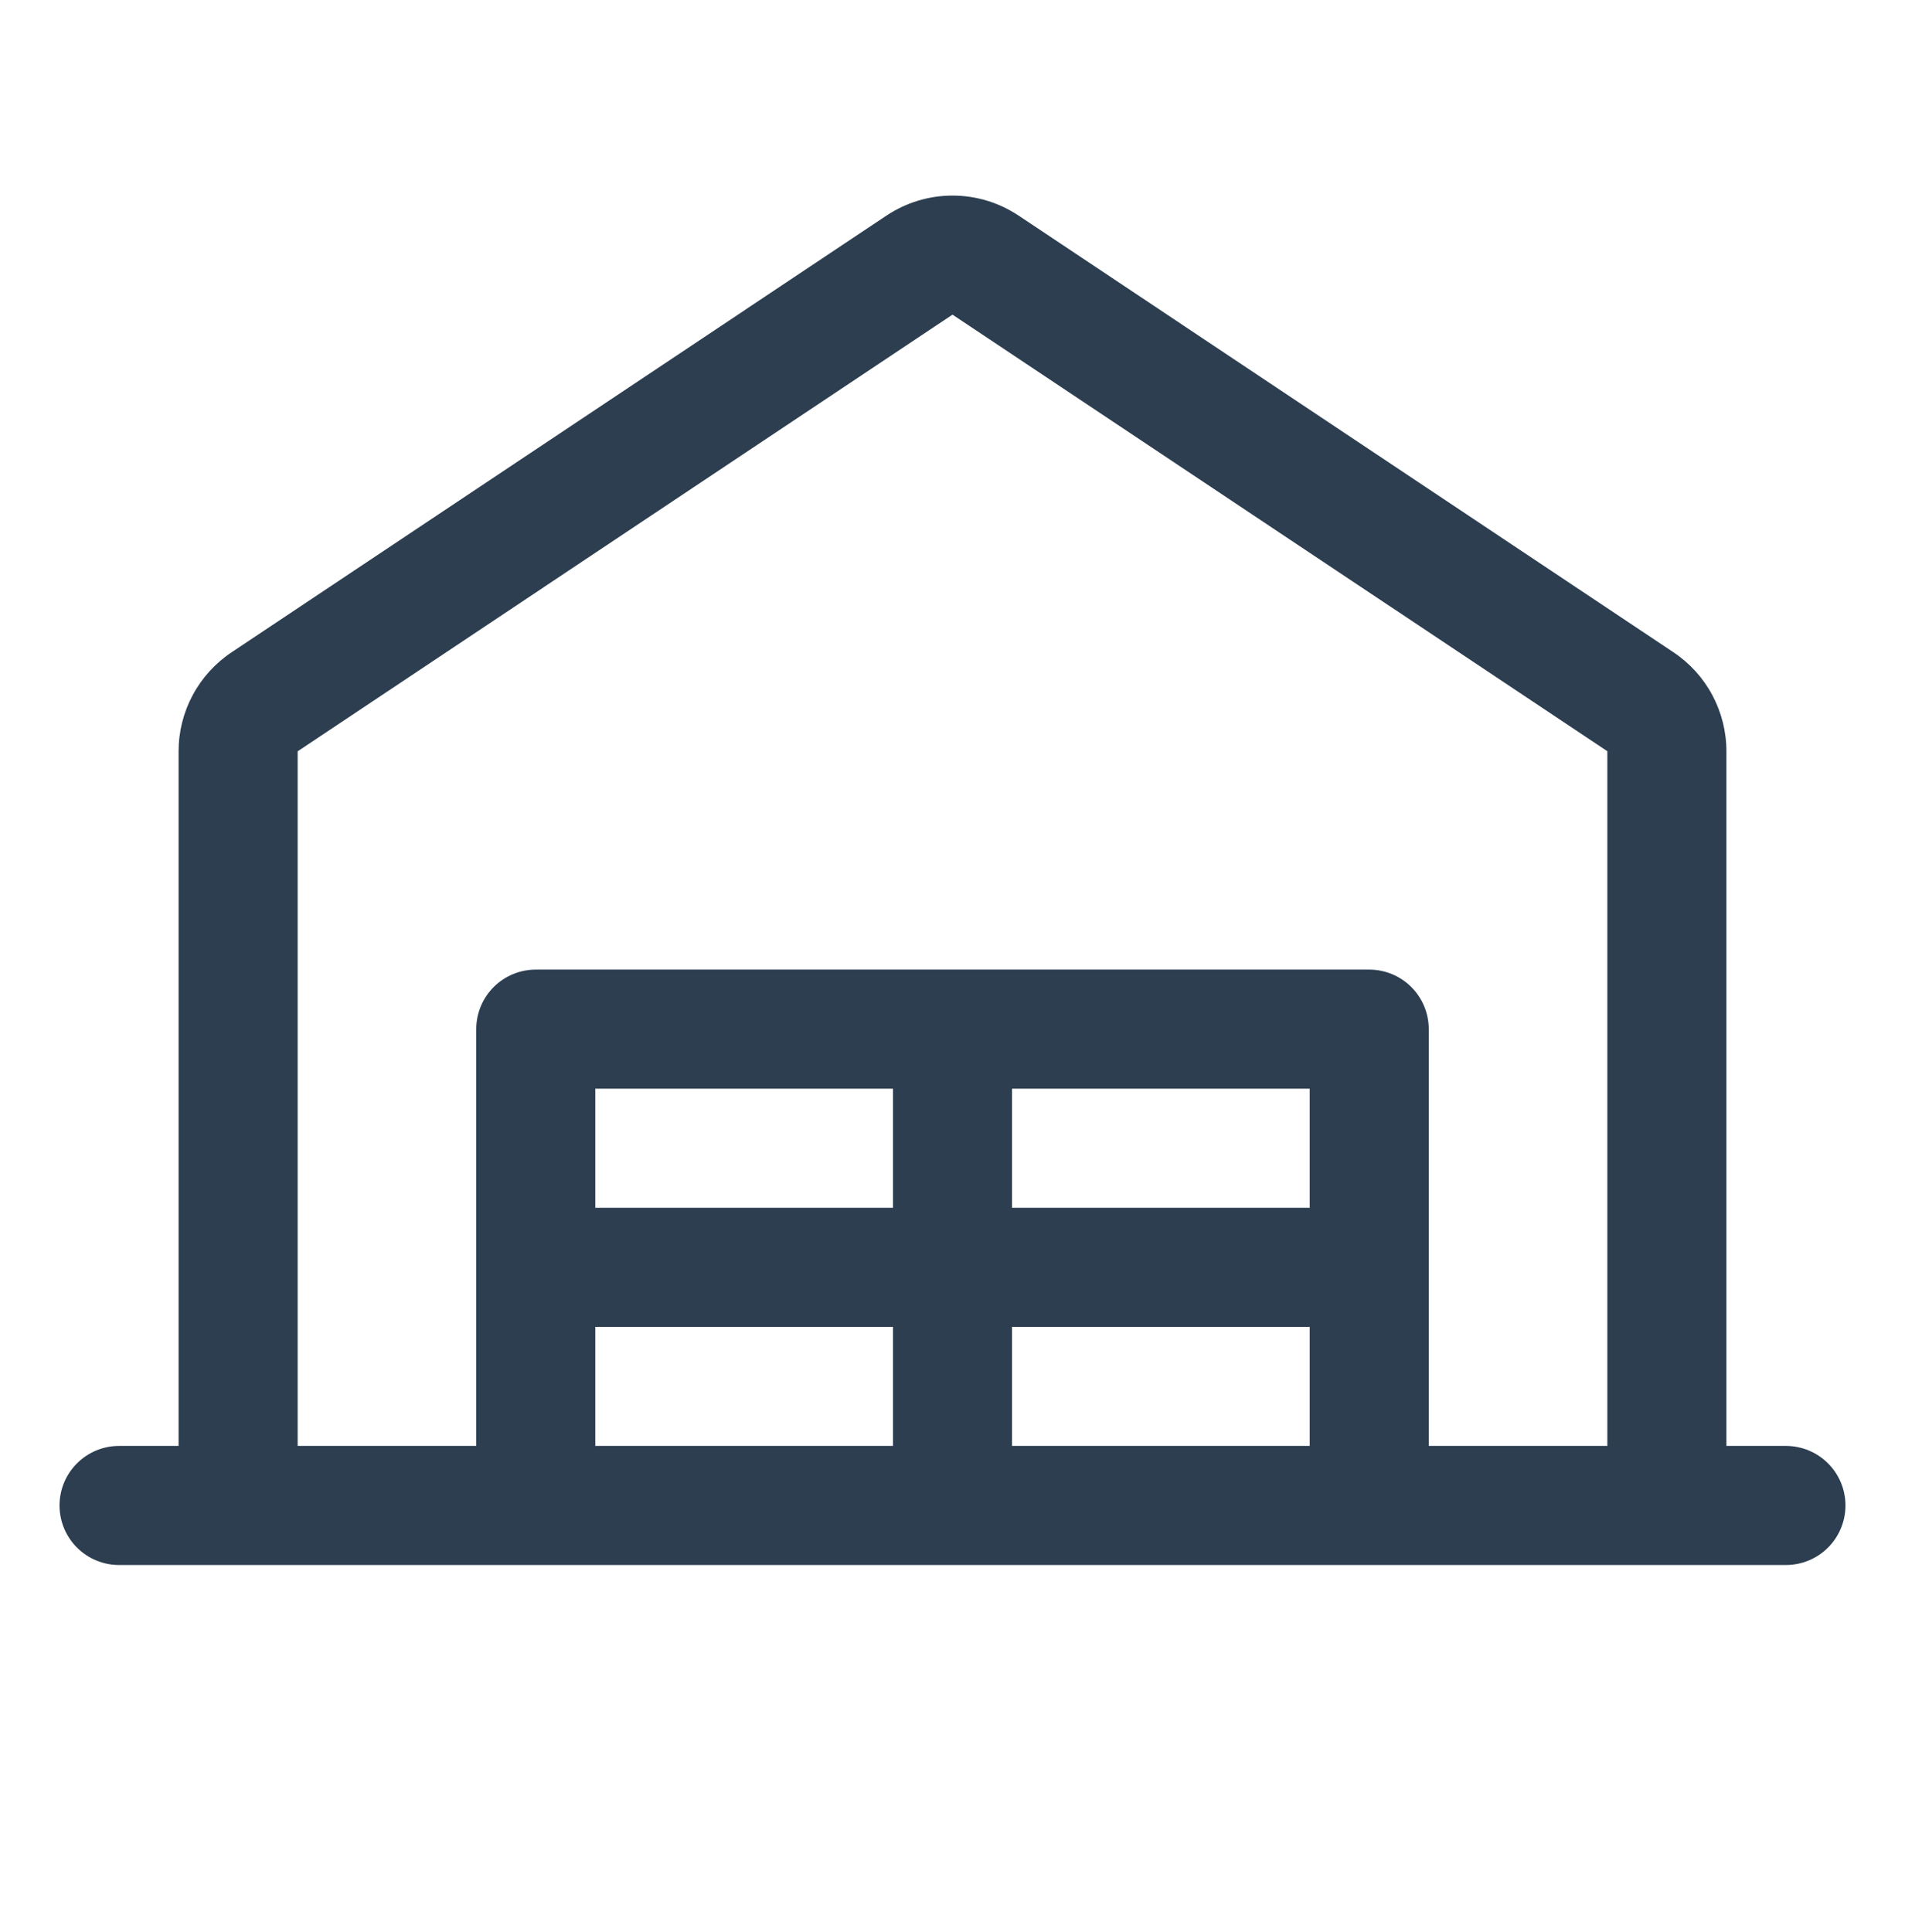<svg width="72" height="73" viewBox="0 0 72 73" fill="none" xmlns="http://www.w3.org/2000/svg">
<path d="M67.5 54.64H65.25V28.391C65.25 27.65 65.067 26.921 64.718 26.268C64.369 25.615 63.864 25.059 63.248 24.648L38.498 8.147C37.758 7.654 36.89 7.391 36.001 7.391C35.113 7.391 34.245 7.654 33.505 8.147L8.755 24.648C8.139 25.058 7.633 25.615 7.283 26.268C6.933 26.921 6.75 27.65 6.75 28.391V54.64H4.5C3.903 54.64 3.331 54.877 2.909 55.299C2.487 55.721 2.25 56.293 2.25 56.89C2.25 57.487 2.487 58.059 2.909 58.481C3.331 58.903 3.903 59.14 4.5 59.14H67.5C68.097 59.14 68.669 58.903 69.091 58.481C69.513 58.059 69.75 57.487 69.75 56.89C69.75 56.293 69.513 55.721 69.091 55.299C68.669 54.877 68.097 54.64 67.5 54.64ZM11.25 28.391L36 11.89L60.75 28.388V54.64H54V38.89C54 38.293 53.763 37.721 53.341 37.299C52.919 36.877 52.347 36.64 51.75 36.64H20.25C19.653 36.64 19.081 36.877 18.659 37.299C18.237 37.721 18 38.293 18 38.89V54.64H11.25V28.391ZM49.5 41.14V45.64H38.25V41.14H49.5ZM33.75 45.64H22.5V41.14H33.75V45.64ZM22.5 50.14H33.75V54.64H22.5V50.14ZM38.25 50.14H49.5V54.64H38.25V50.14Z" fill="#2C3E50"/>
</svg>

